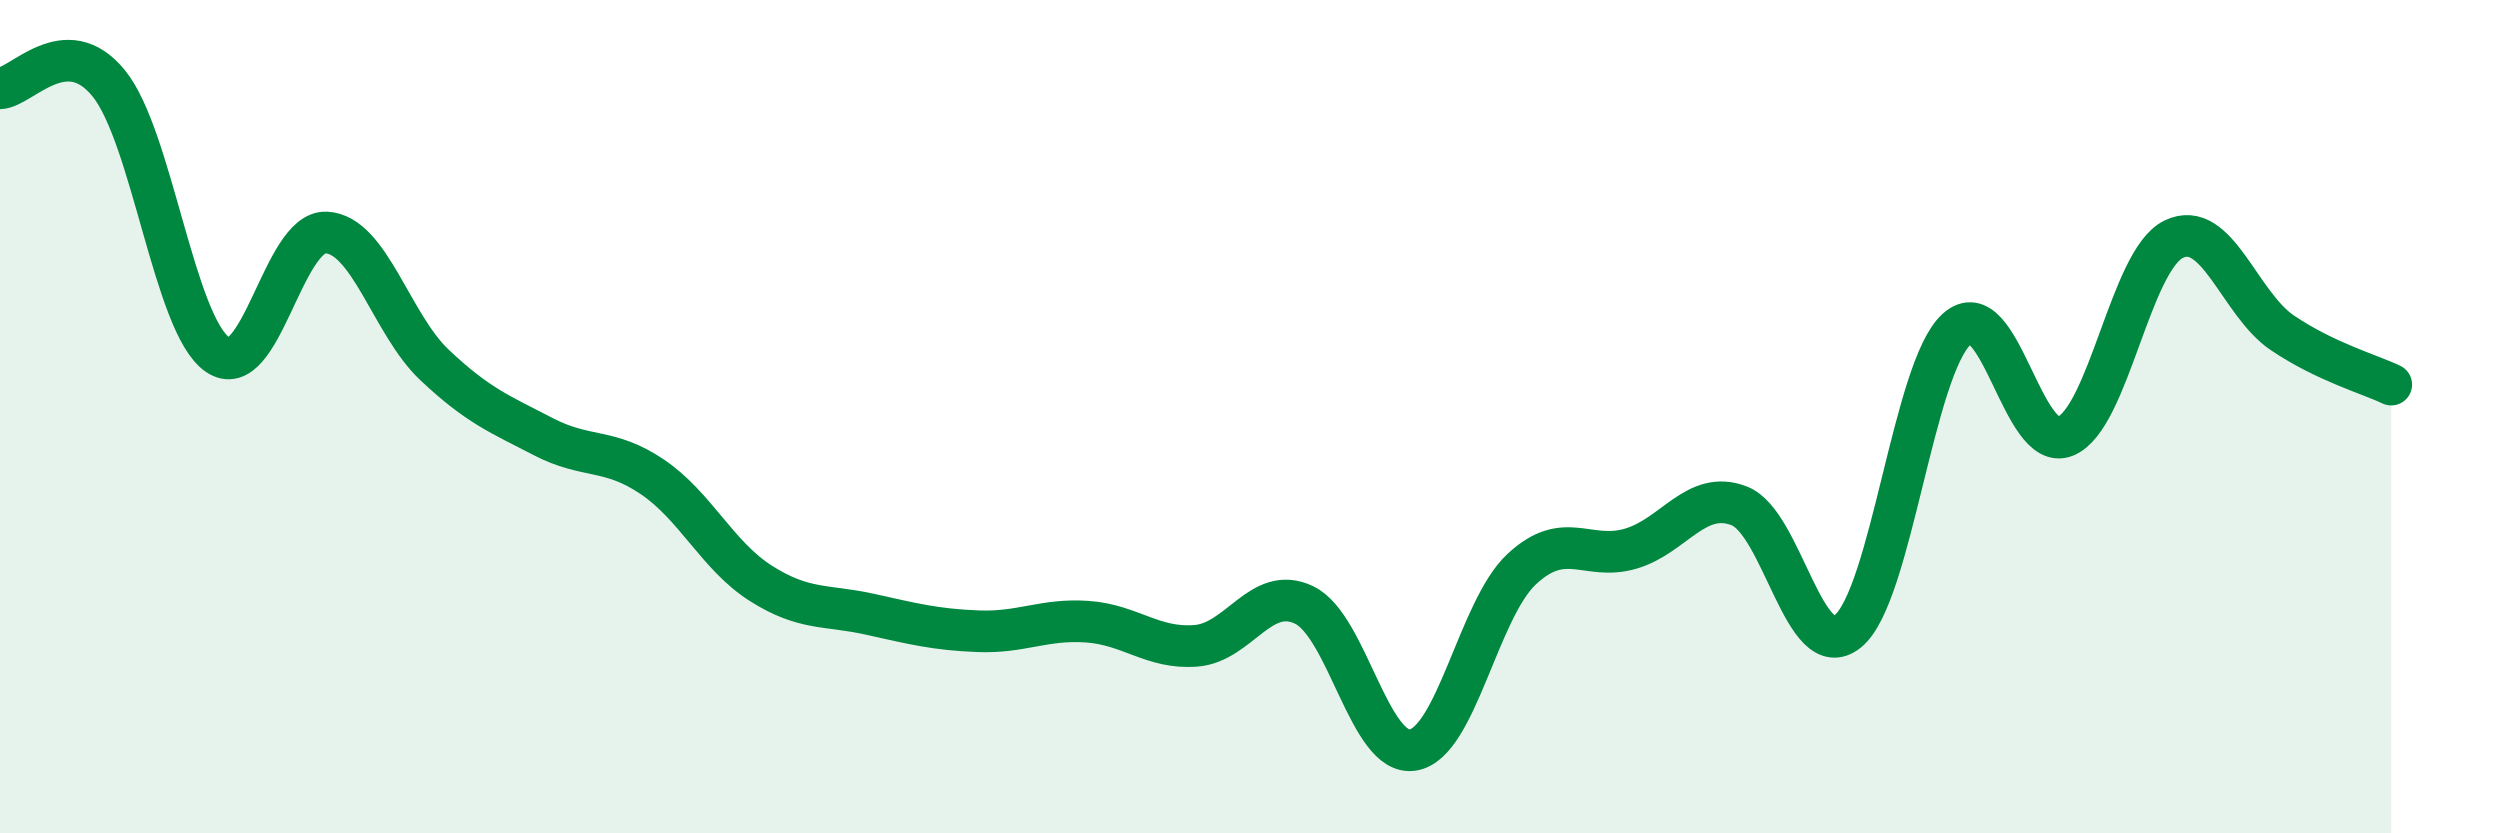 
    <svg width="60" height="20" viewBox="0 0 60 20" xmlns="http://www.w3.org/2000/svg">
      <path
        d="M 0,2.12 C 0.52,2.1 1.57,0.72 2.61,2 C 3.65,3.28 4.18,7.79 5.22,8.51 C 6.26,9.23 6.79,5.53 7.83,5.58 C 8.87,5.63 9.39,7.78 10.43,8.76 C 11.47,9.74 12,9.94 13.04,10.48 C 14.08,11.02 14.61,10.74 15.65,11.44 C 16.69,12.14 17.22,13.34 18.26,14 C 19.3,14.66 19.83,14.51 20.87,14.74 C 21.91,14.97 22.44,15.11 23.48,15.15 C 24.52,15.19 25.05,14.85 26.09,14.92 C 27.13,14.99 27.66,15.58 28.7,15.5 C 29.74,15.42 30.26,14.02 31.3,14.52 C 32.34,15.02 32.87,18.17 33.91,18 C 34.95,17.83 35.48,14.63 36.52,13.66 C 37.56,12.69 38.09,13.47 39.13,13.17 C 40.17,12.87 40.7,11.74 41.74,12.14 C 42.78,12.54 43.31,16 44.35,15.15 C 45.39,14.3 45.92,8.84 46.96,7.9 C 48,6.96 48.53,10.9 49.57,10.47 C 50.61,10.04 51.13,6.24 52.17,5.74 C 53.21,5.24 53.74,7.29 54.78,7.99 C 55.82,8.69 56.87,8.98 57.39,9.23L57.39 20L0 20Z"
        fill="#008740"
        opacity="0.1"
        stroke-linecap="round"
        stroke-linejoin="round"
      />
      <path
        d="M 0,2.12 C 0.52,2.1 1.57,0.72 2.61,2 C 3.65,3.28 4.18,7.79 5.22,8.51 C 6.26,9.23 6.79,5.53 7.83,5.58 C 8.87,5.63 9.39,7.78 10.43,8.76 C 11.47,9.74 12,9.94 13.04,10.48 C 14.08,11.02 14.61,10.74 15.65,11.44 C 16.69,12.14 17.22,13.34 18.26,14 C 19.3,14.66 19.83,14.51 20.87,14.74 C 21.91,14.97 22.44,15.11 23.48,15.15 C 24.52,15.19 25.05,14.85 26.09,14.92 C 27.13,14.99 27.66,15.58 28.7,15.5 C 29.74,15.42 30.26,14.02 31.3,14.52 C 32.34,15.02 32.87,18.17 33.91,18 C 34.95,17.83 35.48,14.63 36.52,13.66 C 37.56,12.69 38.09,13.47 39.13,13.17 C 40.17,12.87 40.7,11.74 41.74,12.14 C 42.78,12.54 43.31,16 44.35,15.15 C 45.39,14.3 45.92,8.84 46.96,7.9 C 48,6.96 48.53,10.9 49.57,10.47 C 50.61,10.04 51.13,6.24 52.17,5.74 C 53.21,5.24 53.74,7.29 54.78,7.99 C 55.82,8.69 56.87,8.98 57.39,9.23"
        stroke="#008740"
        stroke-width="1"
        fill="none"
        stroke-linecap="round"
        stroke-linejoin="round"
      />
    </svg>
  